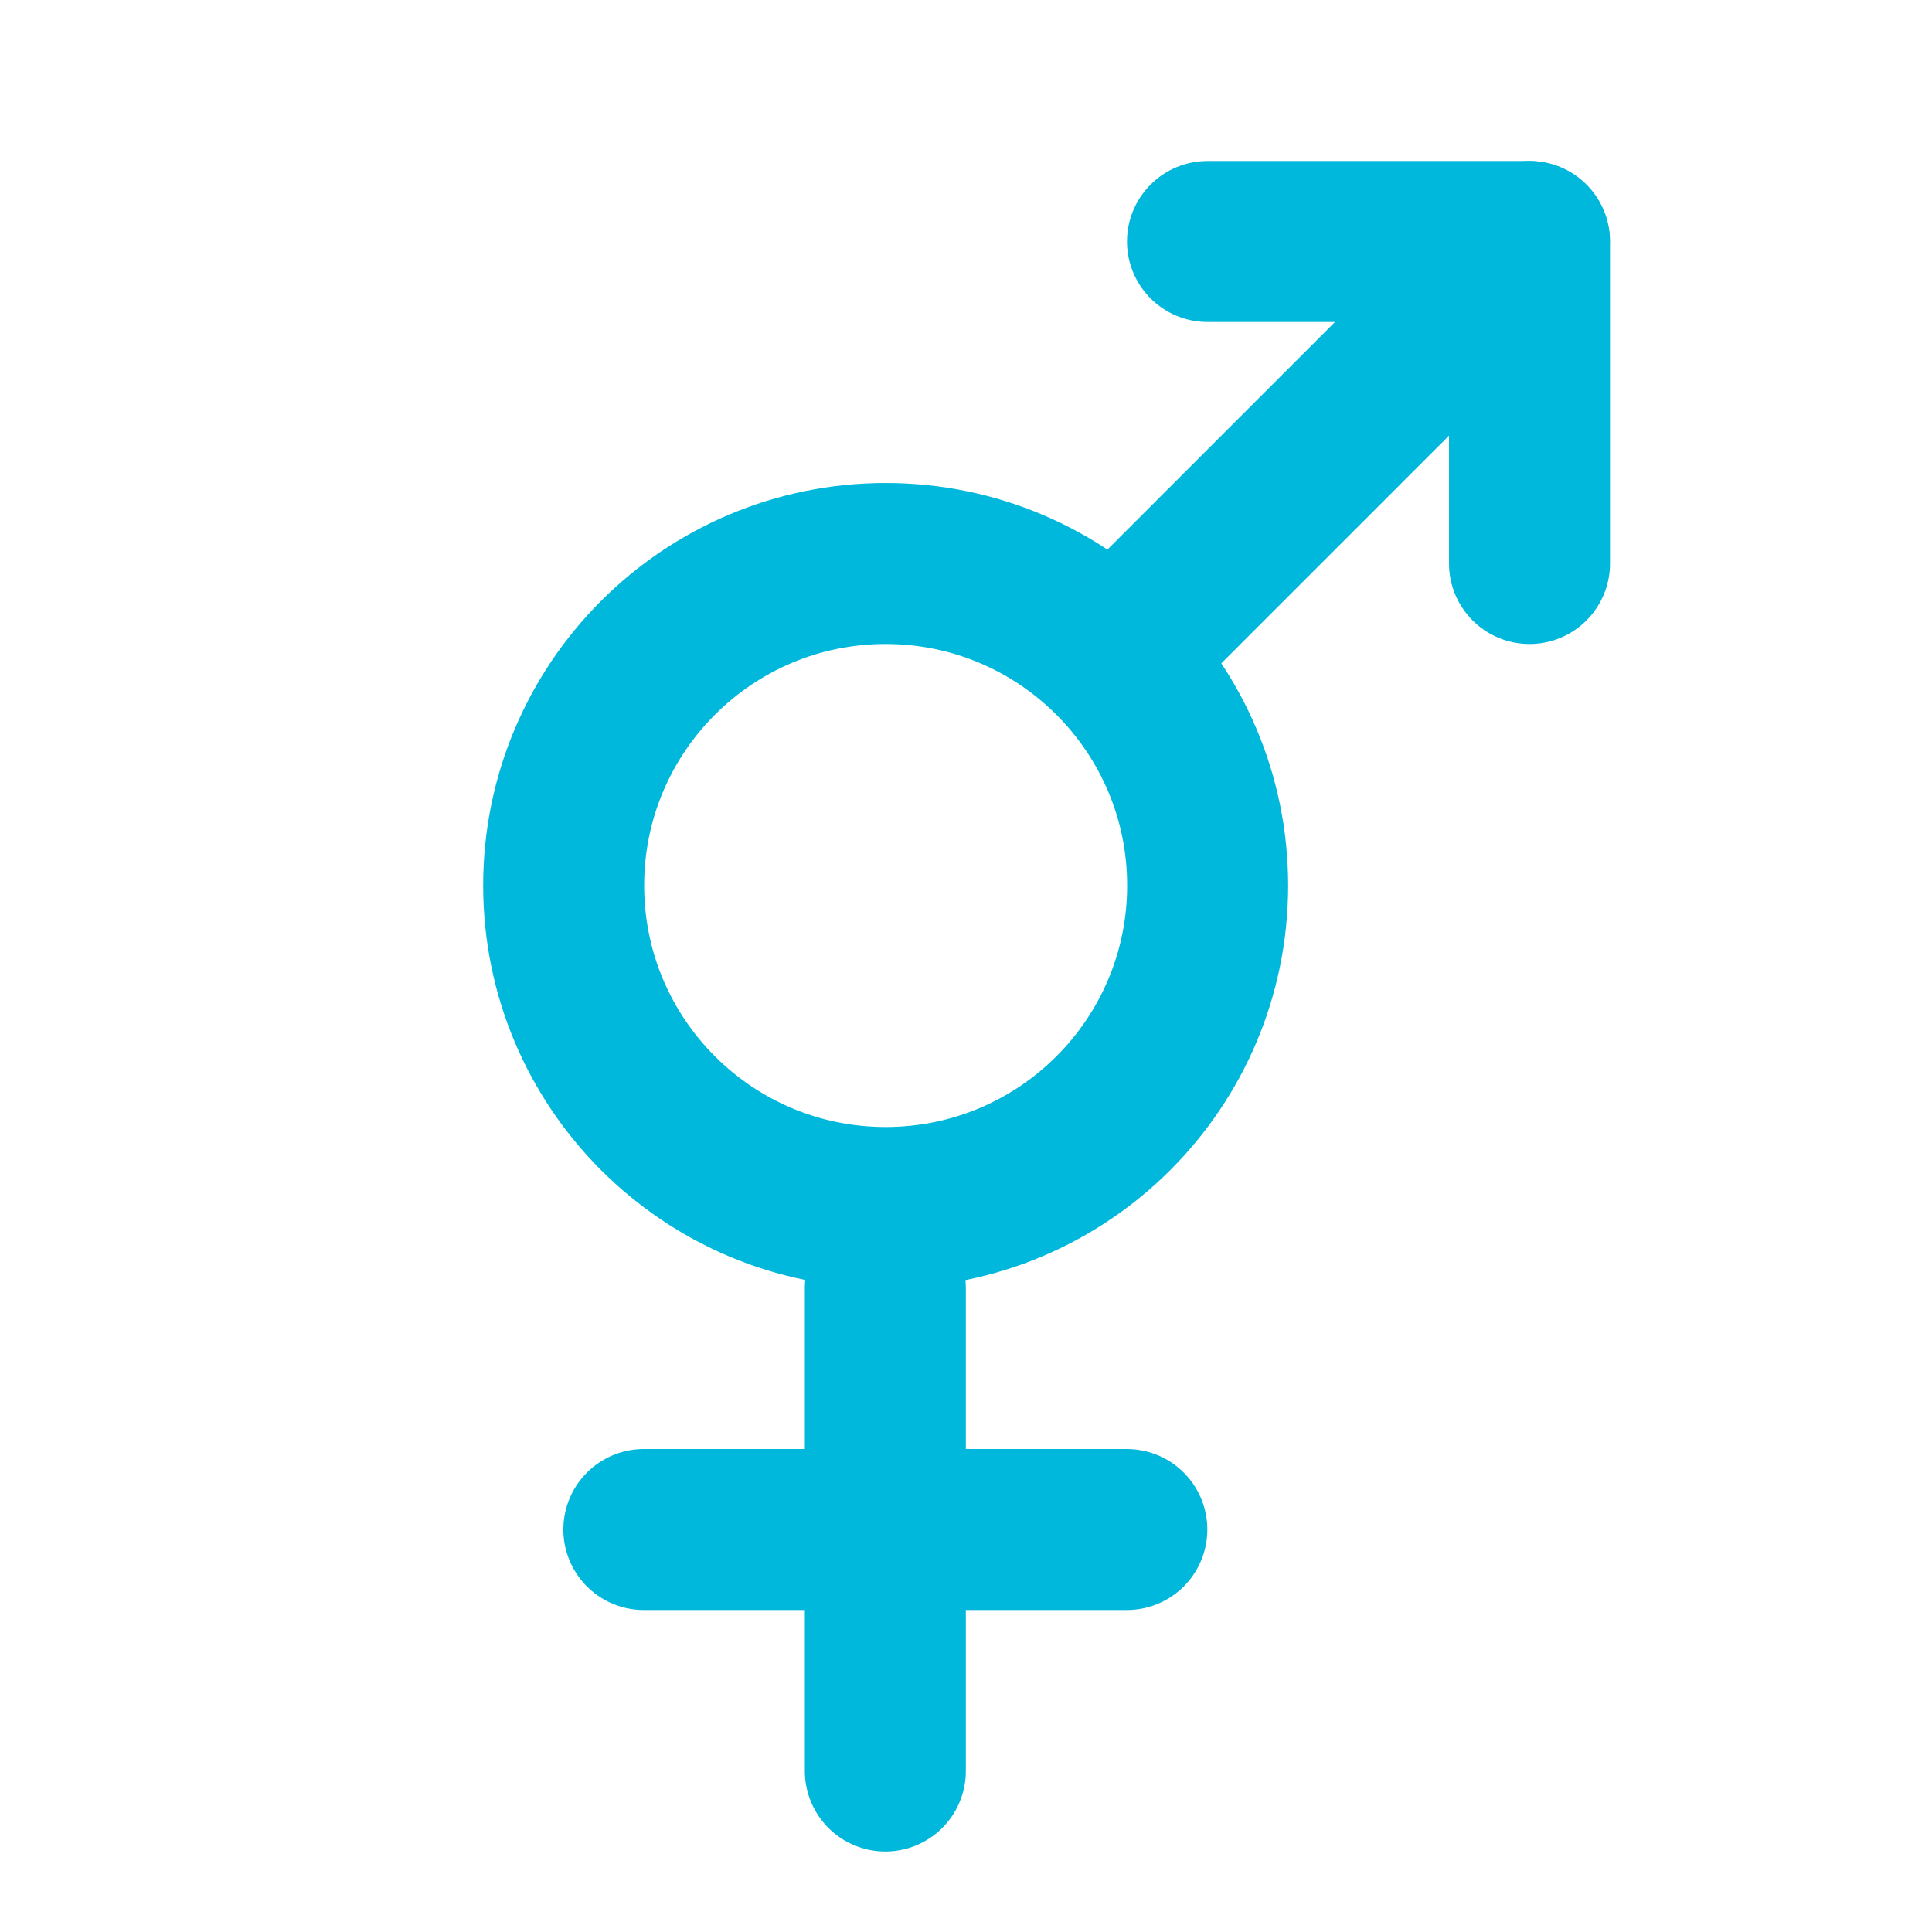 <svg width="64" height="64" viewBox="0 0 64 64" fill="none" xmlns="http://www.w3.org/2000/svg">
<g clip-path="url(#clip0_6887_11484)">
<path d="M29.338 40C35.23 40 40.005 35.225 40.005 29.334C40.005 23.443 35.23 18.667 29.338 18.667C23.448 18.667 18.672 23.443 18.672 29.334C18.672 35.225 23.448 40 29.338 40Z" stroke="#00B8DB" stroke-width="5.333" stroke-linecap="round" stroke-linejoin="round"/>
<path d="M50.661 8L37.328 21.333" stroke="#00B8DB" stroke-width="5.333" stroke-linecap="round" stroke-linejoin="round"/>
<path d="M40 8H50.667V18.667" stroke="#00B8DB" stroke-width="5.333" stroke-linecap="round" stroke-linejoin="round"/>
<path d="M29.328 42.667V58.667" stroke="#00B8DB" stroke-width="5.333" stroke-linecap="round" stroke-linejoin="round"/>
<path d="M21.328 50.667H37.328" stroke="#00B8DB" stroke-width="5.333" stroke-linecap="round" stroke-linejoin="round"/>
</g>
<defs>
<clipPath id="clip0_6887_11484">
<rect width="64" height="64" fill="white"/>
</clipPath>
</defs>
</svg>
